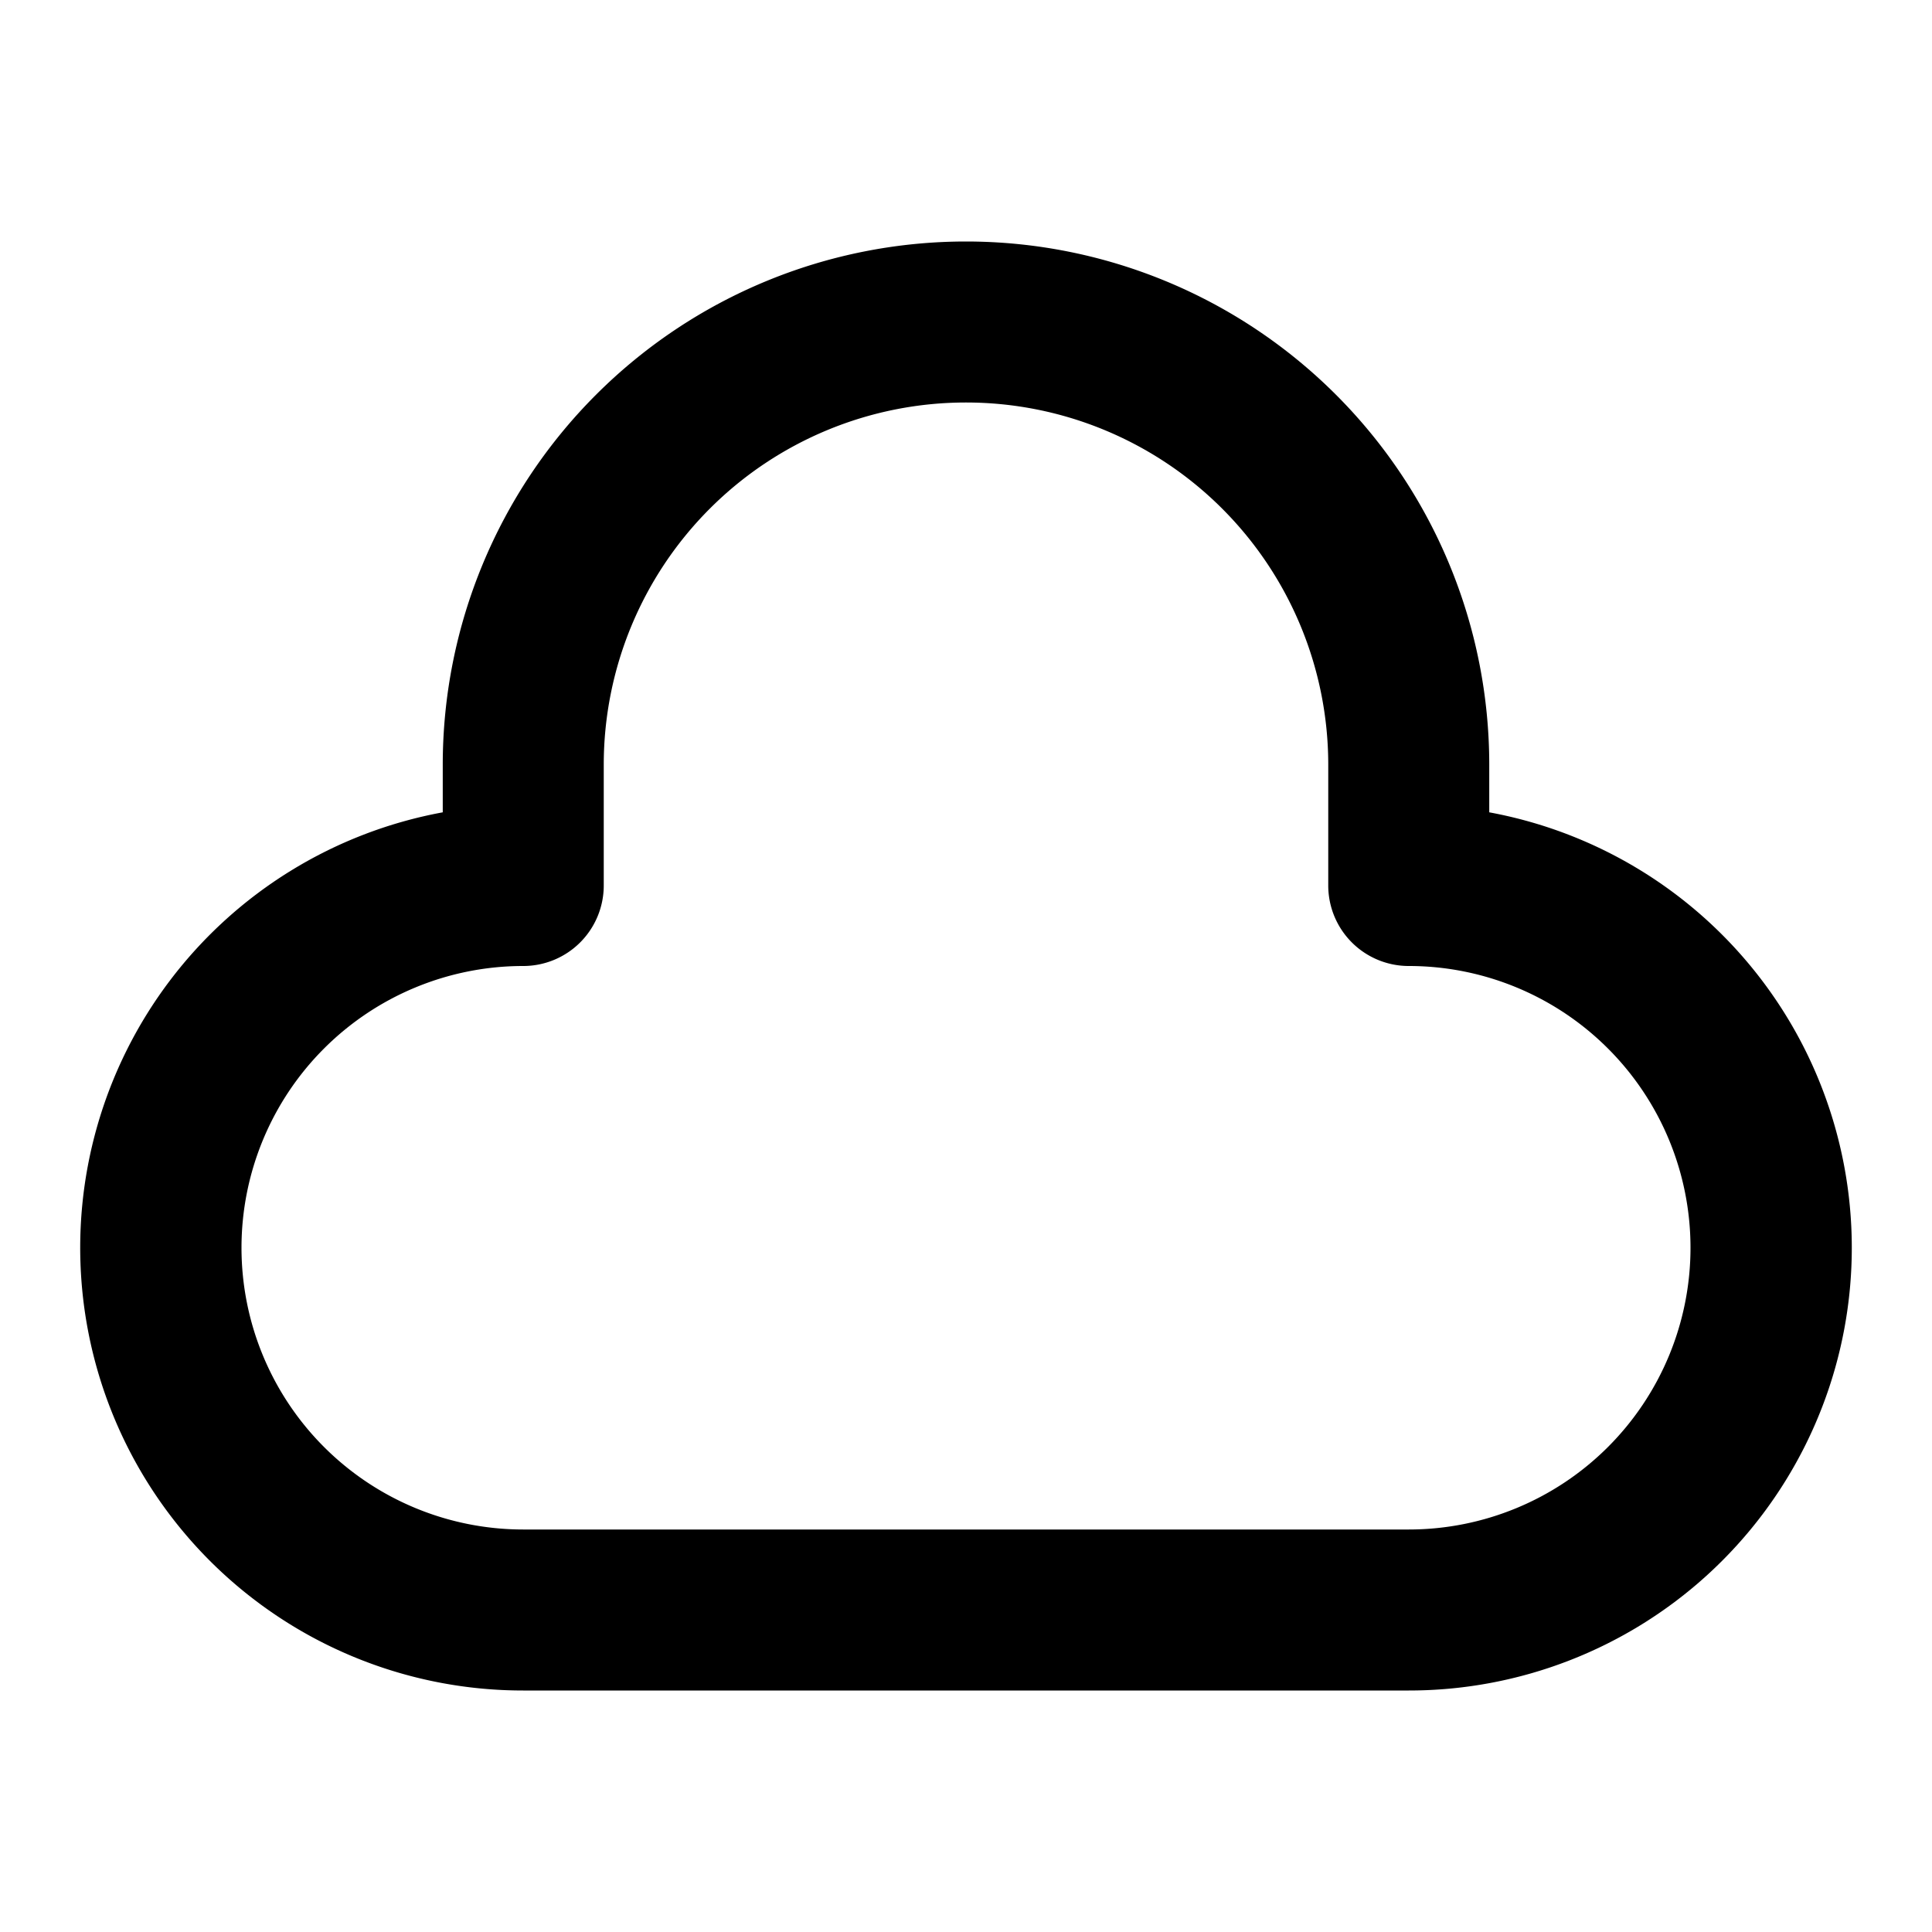 <?xml version="1.0" encoding="utf-8"?><!-- Uploaded to: SVG Repo, www.svgrepo.com, Generator: SVG Repo Mixer Tools -->
<svg fill="#000000" width="800px" height="800px" viewBox="0 0 24 24" xmlns="http://www.w3.org/2000/svg"><path d="M18.5,10.091V9.5a6.5,6.5,0,0,0-13,0v.591A5.5,5.5,0,0,0,6.5,21h11a5.5,5.5,0,0,0,1-10.909ZM17.5,19H6.5a3.5,3.5,0,0,1,0-7,1,1,0,0,0,1-1V9.5a4.5,4.5,0,0,1,9,0V11a1,1,0,0,0,1,1,3.5,3.5,0,0,1,0,7Z"/></svg>